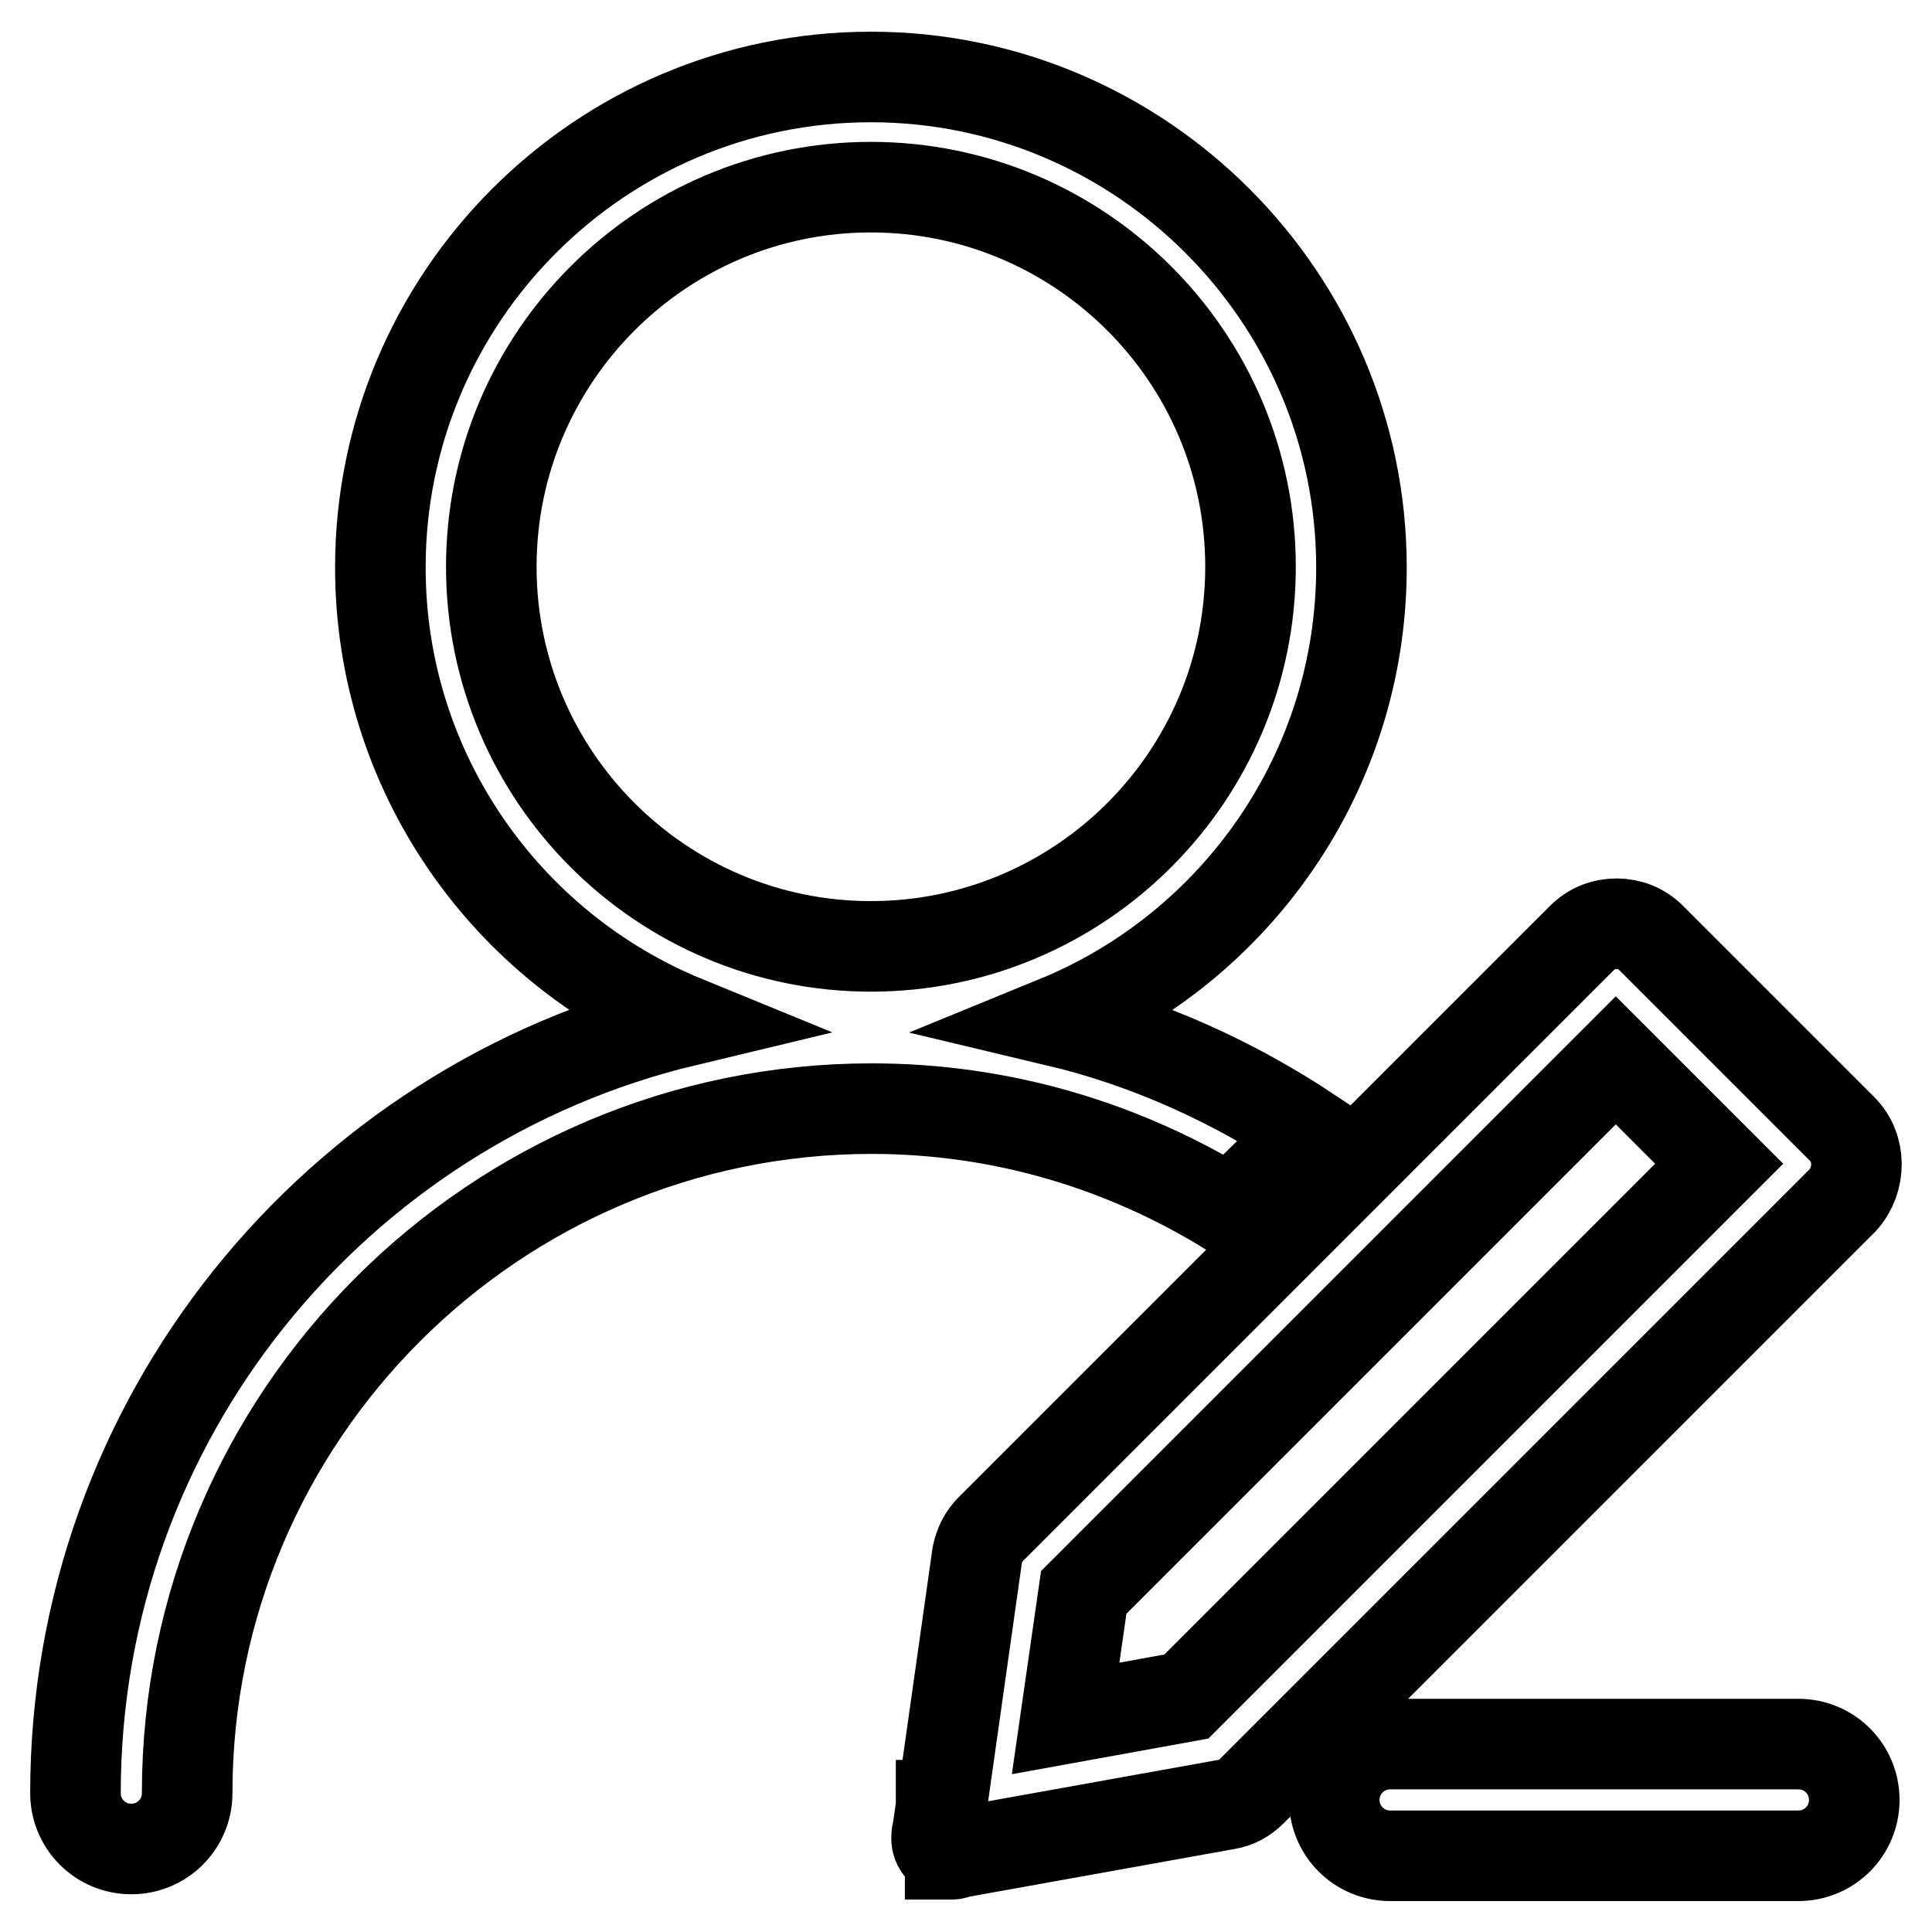 <?xml version="1.0" encoding="utf-8"?>
<!-- Svg Vector Icons : http://www.onlinewebfonts.com/icon -->
<!DOCTYPE svg PUBLIC "-//W3C//DTD SVG 1.1//EN" "http://www.w3.org/Graphics/SVG/1.1/DTD/svg11.dtd">
<svg version="1.1" xmlns="http://www.w3.org/2000/svg" xmlns:xlink="http://www.w3.org/1999/xlink" x="0px" y="0px" viewBox="0 0 256 256" enable-background="new 0 0 256 256" xml:space="preserve">
<g> <path stroke-width="12" fill-opacity="0" stroke="#000000"  d="M244.1,149.6l-25.3-25.3c-1.3-1.3-2.9-1.9-4.6-1.9c-1.7,0-3.3,0.6-4.6,1.9l-78.3,78.3c-1,1-1.5,2.1-1.8,3.4 h0l-4.7,33.2l-0.1,0l0,0.2l-0.5,3.4c-0.1,0.2-0.1,0.5-0.1,0.8c0,1,0.7,1.8,1.8,2v0.1l0.2,0c0,0,0,0,0,0c0.3,0,0.6-0.1,0.8-0.2 l35.6-6.4v0c1.3-0.2,2.4-0.8,3.4-1.8l78.3-78.3C246.6,156.3,246.6,152.1,244.1,149.6z M157.2,224.8l-16,2.9l2.4-16.7l70.5-70.5 l13.7,13.7L157.2,224.8z M173.6,150.1c-10.1-6.7-21.4-11.9-33.6-14.8c23.7-9.7,40.4-33,40.4-60.1c0-35.8-29.2-65-65-65 c-35.9,0-65,29.2-65,65c0,27.1,16.7,50.4,40.4,60.1C44.5,146.4,10,188,10,237.6c0,4.1,3.3,7.4,7.4,7.4c4.1,0,7.4-3.3,7.4-7.4 c0-50,40.7-90.7,90.7-90.7c17.4,0,33.6,5,47.5,13.6L173.6,150.1z M65.1,75.1c0-27.7,22.5-50.3,50.3-50.3 c27.7,0,50.3,22.5,50.3,50.3s-22.6,50.3-50.3,50.3C87.7,125.4,65.1,102.9,65.1,75.1z M238.3,231.1h-54.1c-4.1,0-7.4,3.3-7.4,7.4 c0,4.1,3.3,7.4,7.4,7.4h54.1c4.1,0,7.4-3.3,7.4-7.4C245.7,234.4,242.4,231.1,238.3,231.1z"/></g>
</svg>